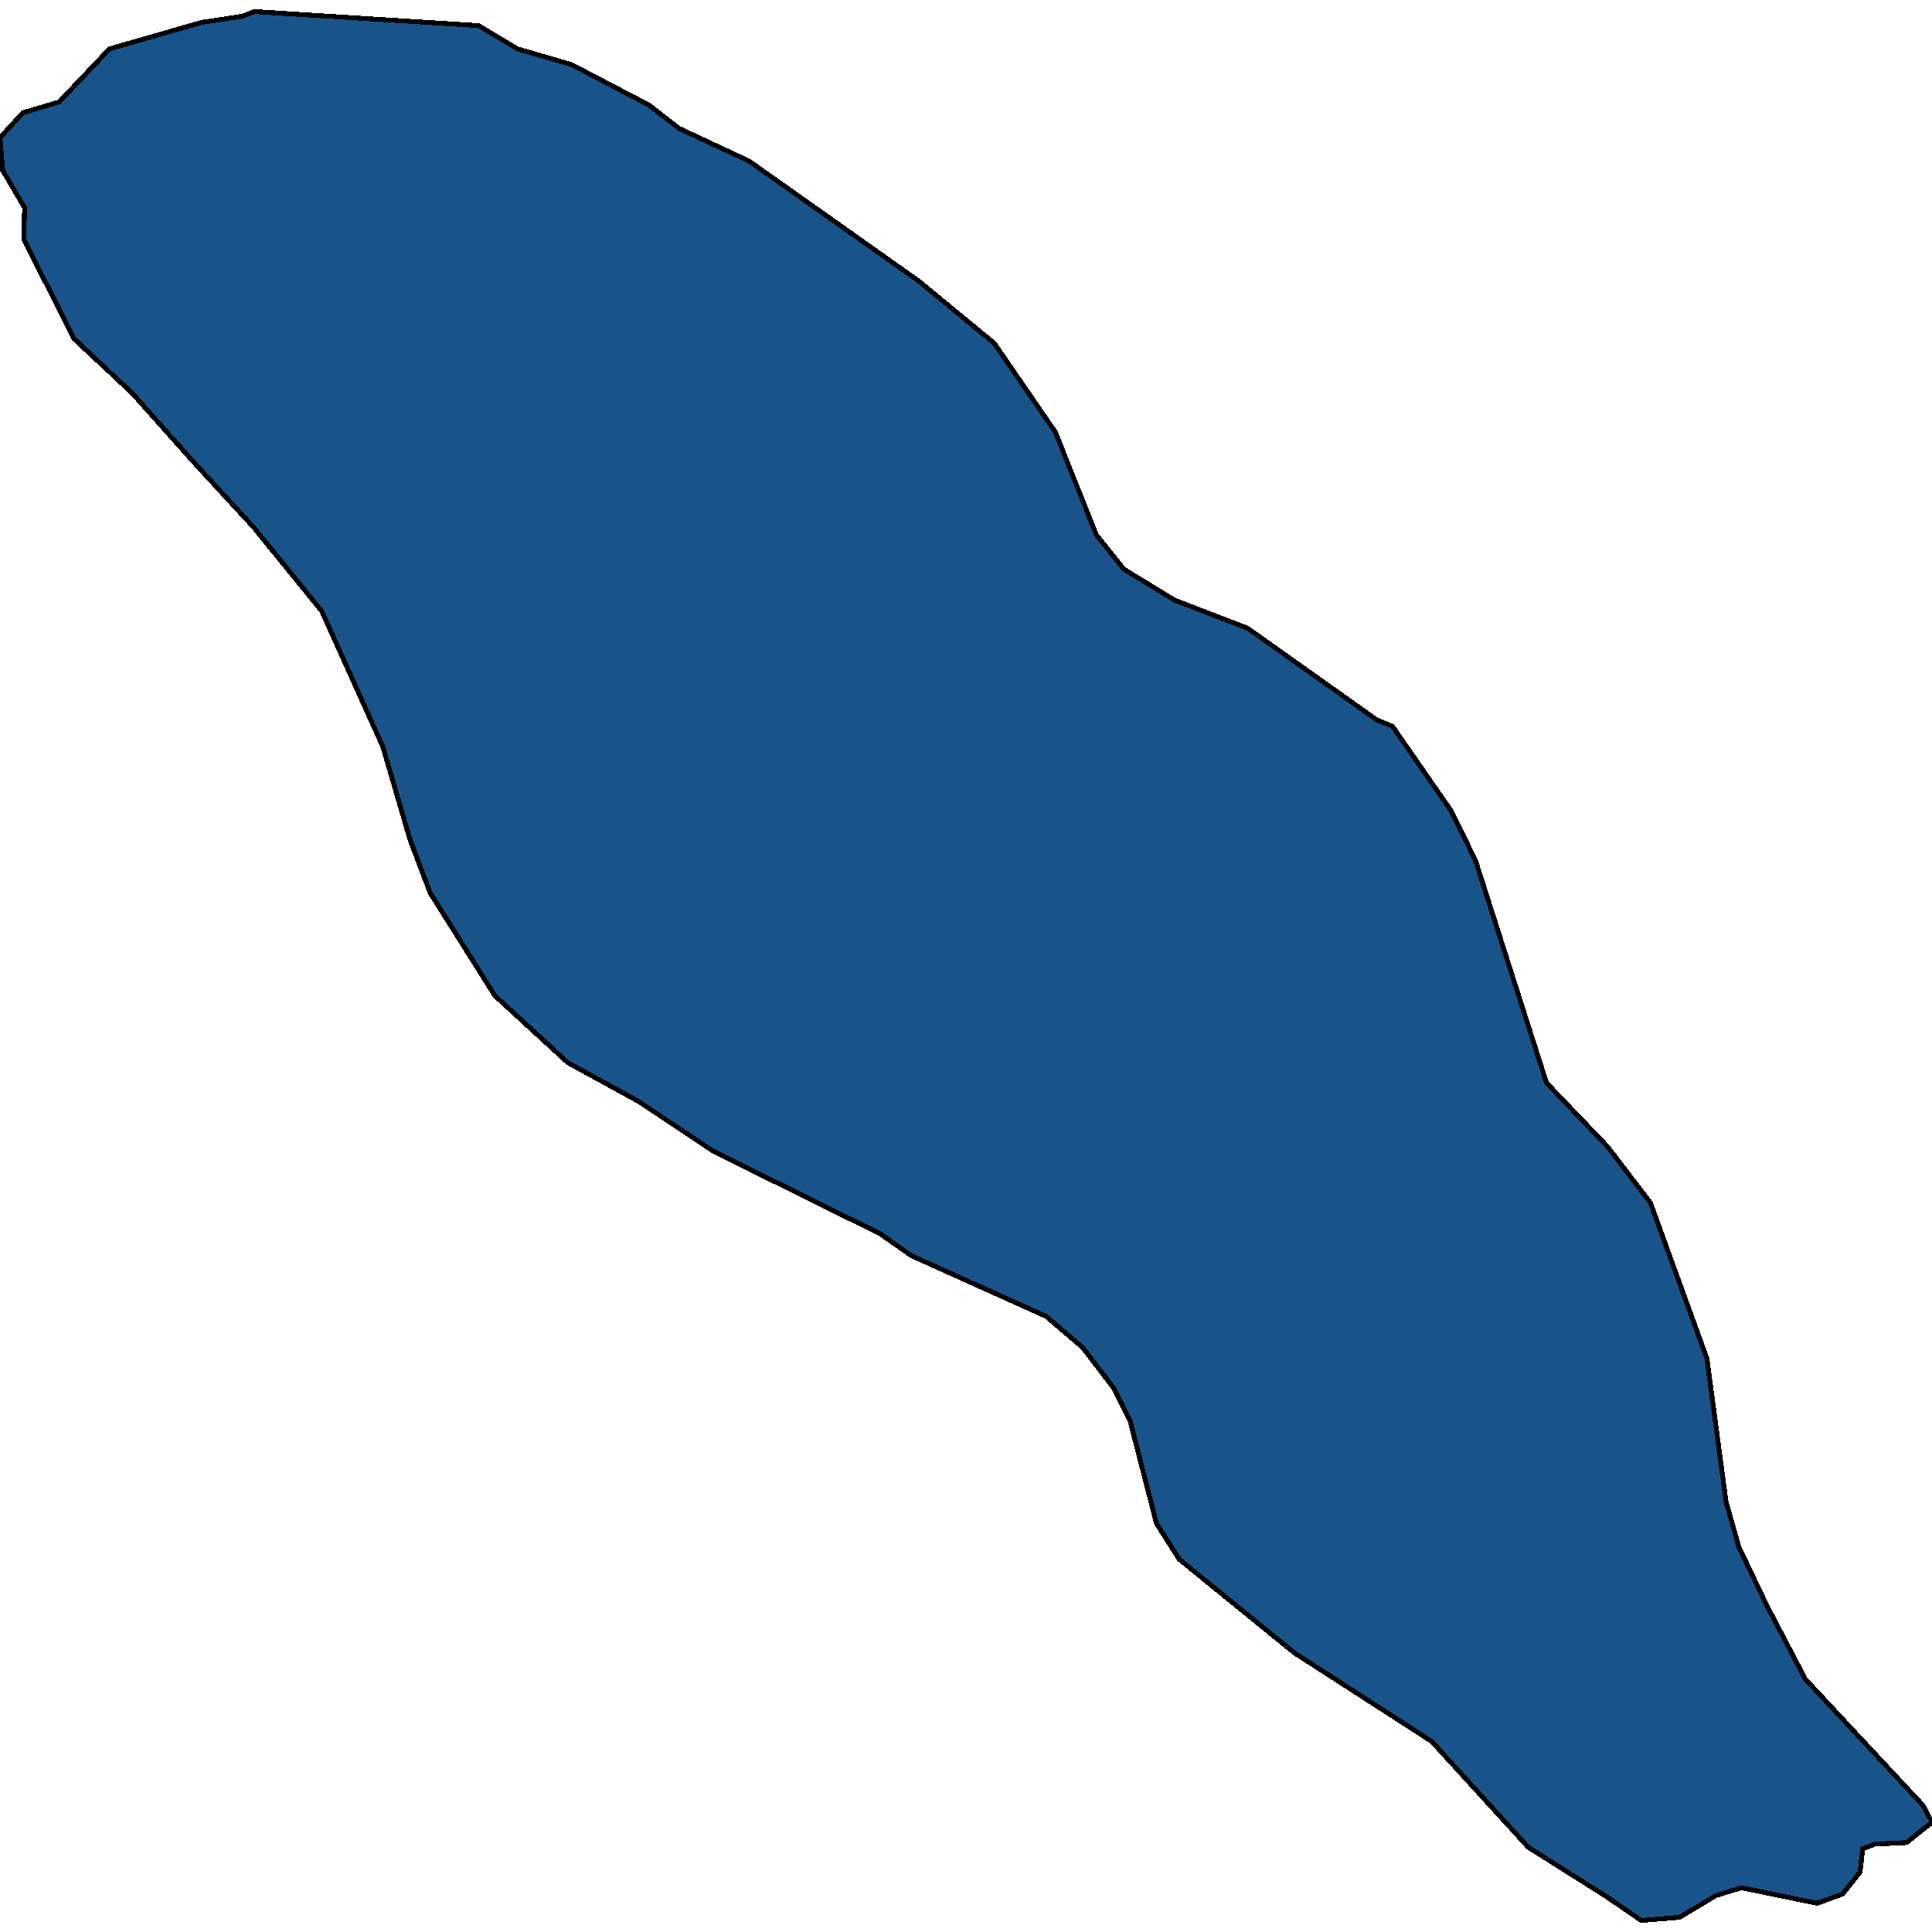 <svg xmlns="http://www.w3.org/2000/svg" width="400" height="400"><path style="stroke: black; fill: #18548a; shape-rendering: crispEdges; stroke-width: 1px;" d="M147.736,238.375L132.264,228.059L117.547,220.001L102.453,206.139L89.057,184.864L84.906,173.903L79.245,154.562L66.604,126.515L52.453,109.107L40,95.567L27.358,81.382L15.283,70.098L4.906,49.465L5.094,43.018L0.566,35.28L0,28.51L4.717,23.351L12.264,21.095L22.642,10.133L41.698,4.652L50.189,3.362L52.642,2.395L99.057,5.297L107.17,10.133L118.302,13.357L134.34,21.739L140.566,26.575L155.094,33.346L190.189,58.17L205.849,71.066L218.491,89.442L226.981,110.719L232.642,117.811L243.208,124.259L258.302,130.061L285.094,149.081L288.302,150.371L300.377,167.779L305.472,178.094L320.189,224.191L332.83,237.408L341.698,249.012L353.396,281.246L357.358,310.901L360,320.248L365.849,332.497L373.774,347.646L398.113,373.754L400,377.299L394.717,381.489L388.113,381.812L385.66,382.778L385.094,387.613L381.509,392.126L376.226,394.059L360.566,390.836L355.283,392.448L347.736,396.96L339.811,397.605L332.264,392.448L316.415,382.456L296.415,360.539L267.925,342.166L244.151,322.827L239.434,315.413L233.962,294.14L230.566,287.37L224.151,278.99L216.604,272.543L188.679,259.972L182.264,255.459Z"></path></svg>